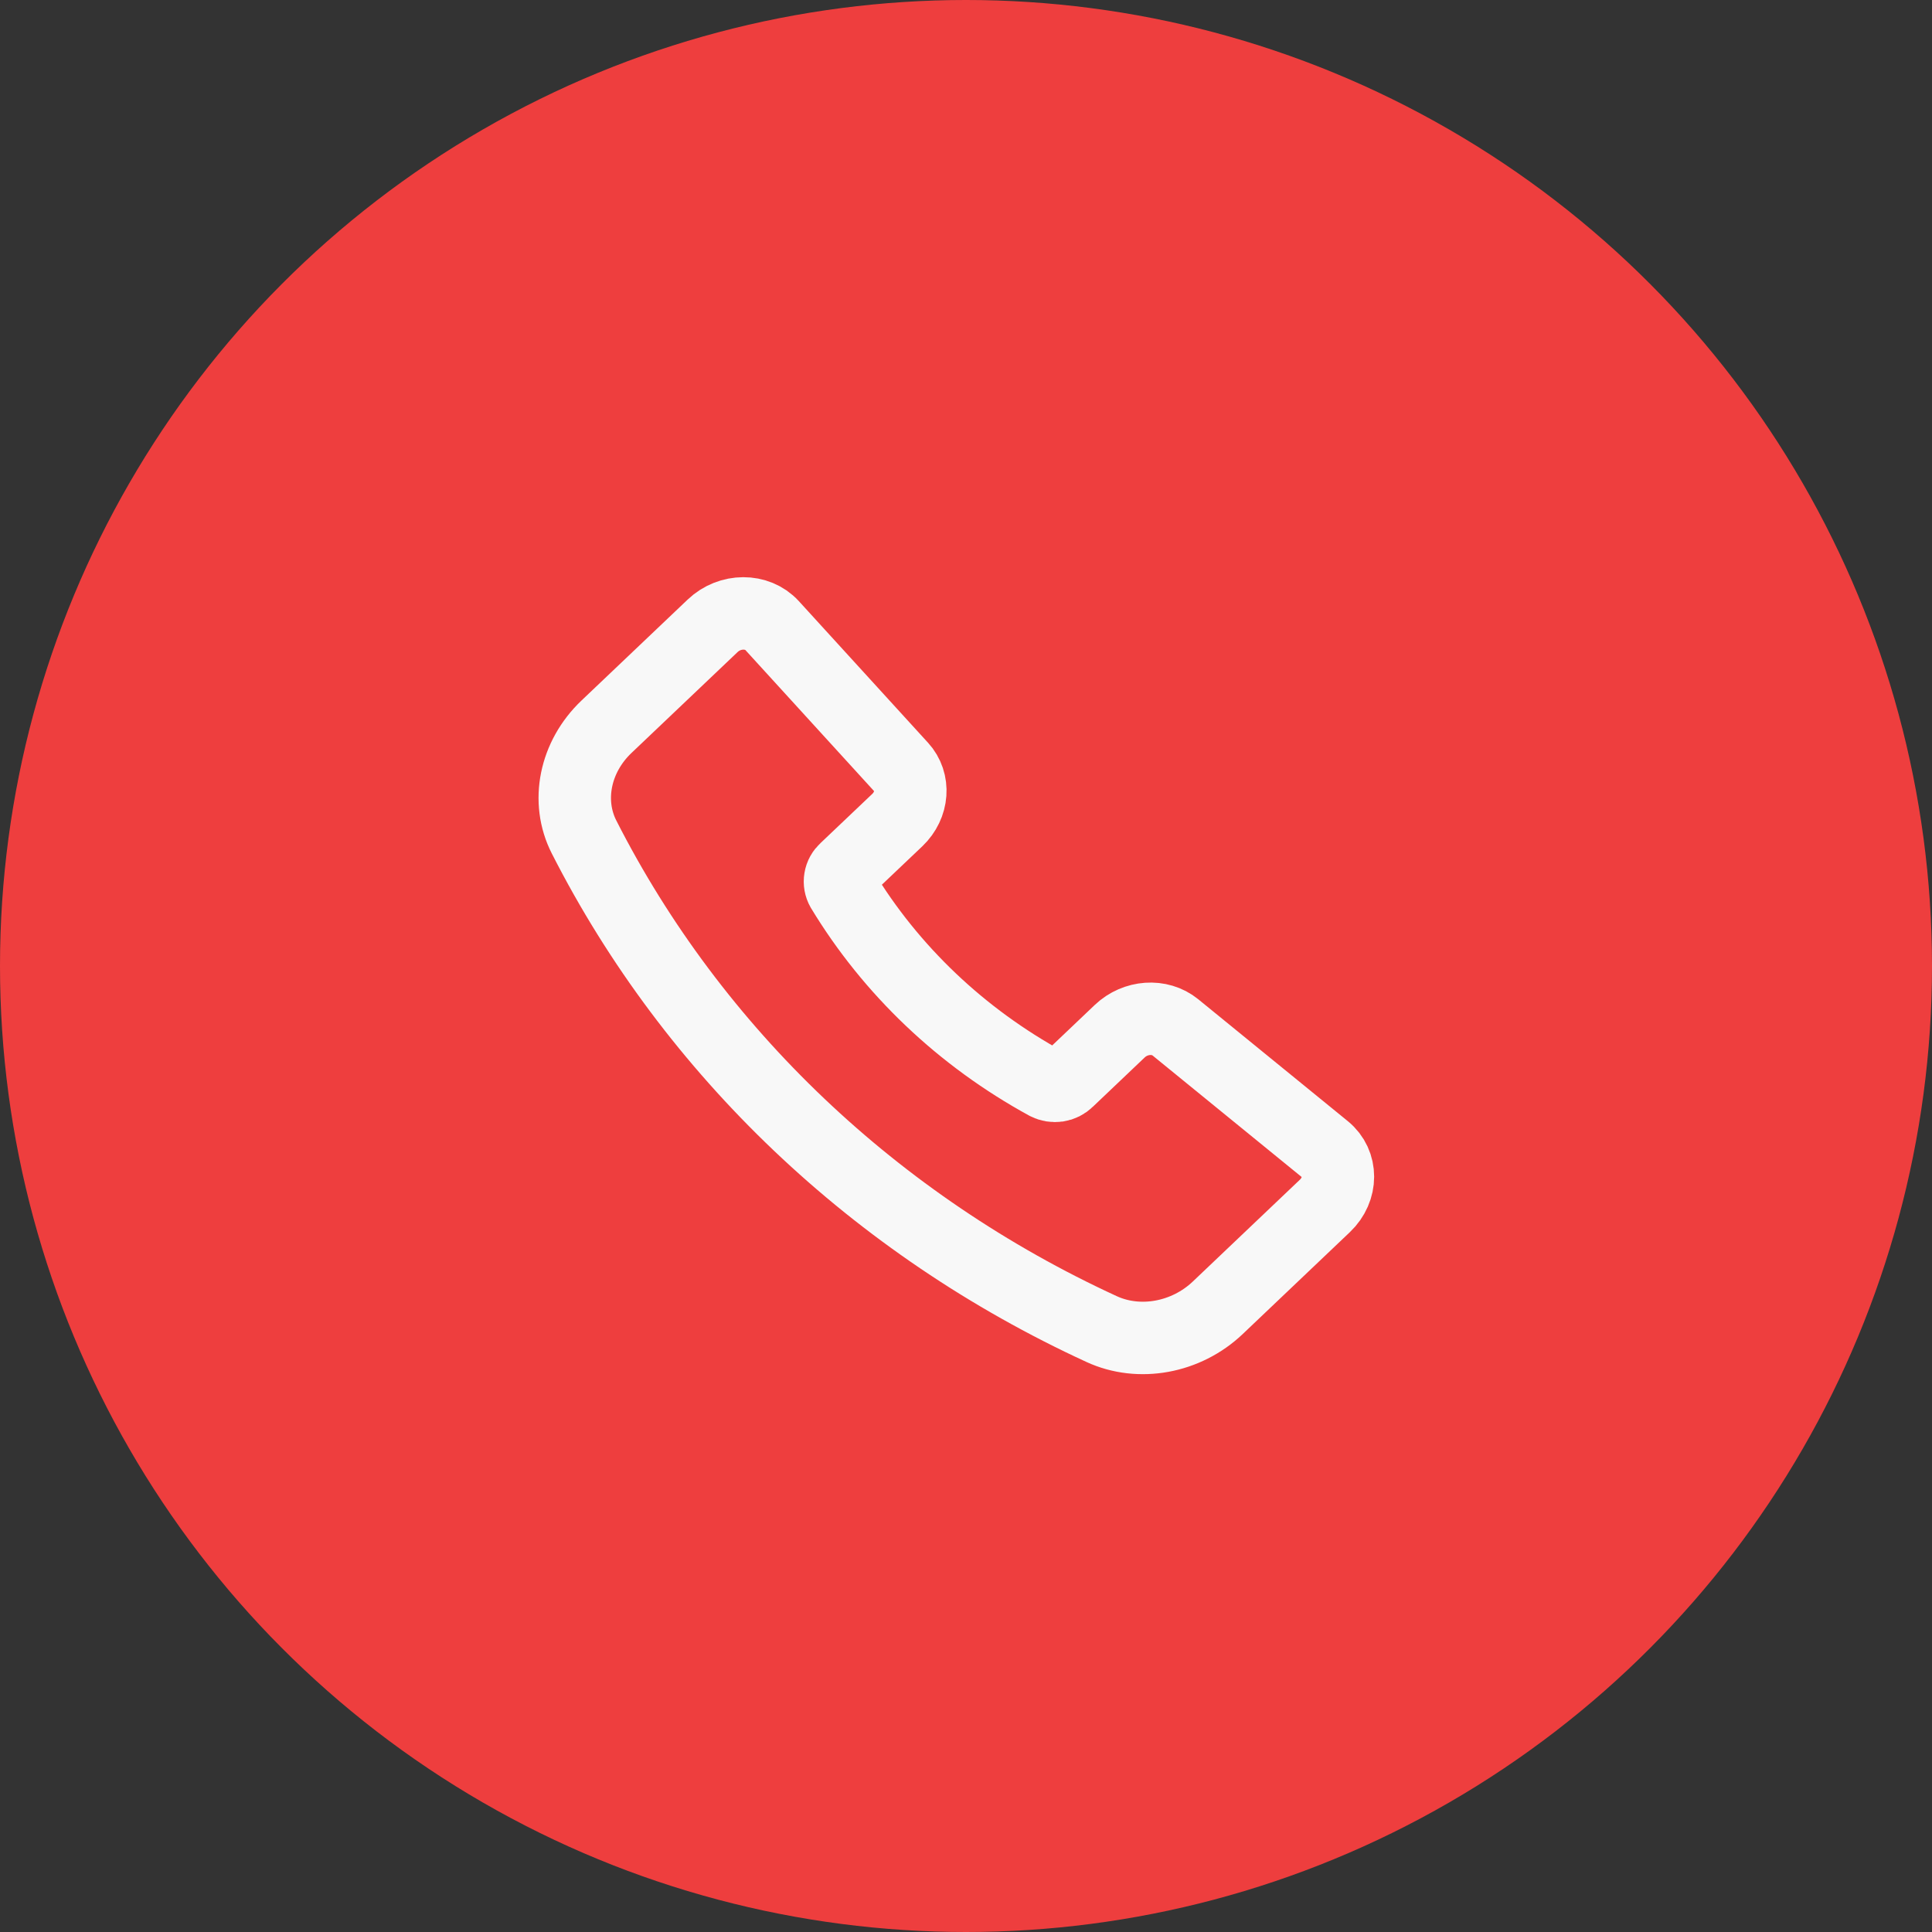 <svg width="50" height="50" viewBox="0 0 50 50" fill="none" xmlns="http://www.w3.org/2000/svg">
<rect x="0" y="0" width="50" height="50" fill="#333333" stroke="none"/>
<circle cx="25" cy="25" r="25" fill="#EE3E3E"/>
<path d="M23.322 19.851L19.982 16.19C19.596 15.768 18.89 15.77 18.443 16.196L15.696 18.808C14.878 19.586 14.644 20.74 15.117 21.665C17.943 27.22 22.662 31.706 28.509 34.396C29.482 34.845 30.697 34.623 31.515 33.846L34.288 31.209C34.737 30.782 34.738 30.108 34.289 29.742L30.419 26.588C30.014 26.258 29.385 26.301 28.979 26.687L27.632 27.968C27.563 28.036 27.472 28.082 27.373 28.097C27.275 28.111 27.174 28.095 27.086 28.05C24.884 26.847 23.058 25.11 21.793 23.019C21.745 22.935 21.728 22.839 21.744 22.745C21.759 22.651 21.807 22.565 21.88 22.499L23.223 21.223C23.629 20.835 23.674 20.235 23.322 19.85V19.851Z" stroke="#F8F8F8" stroke-width="1.875" stroke-linecap="round" stroke-linejoin="round"/>
</svg>

